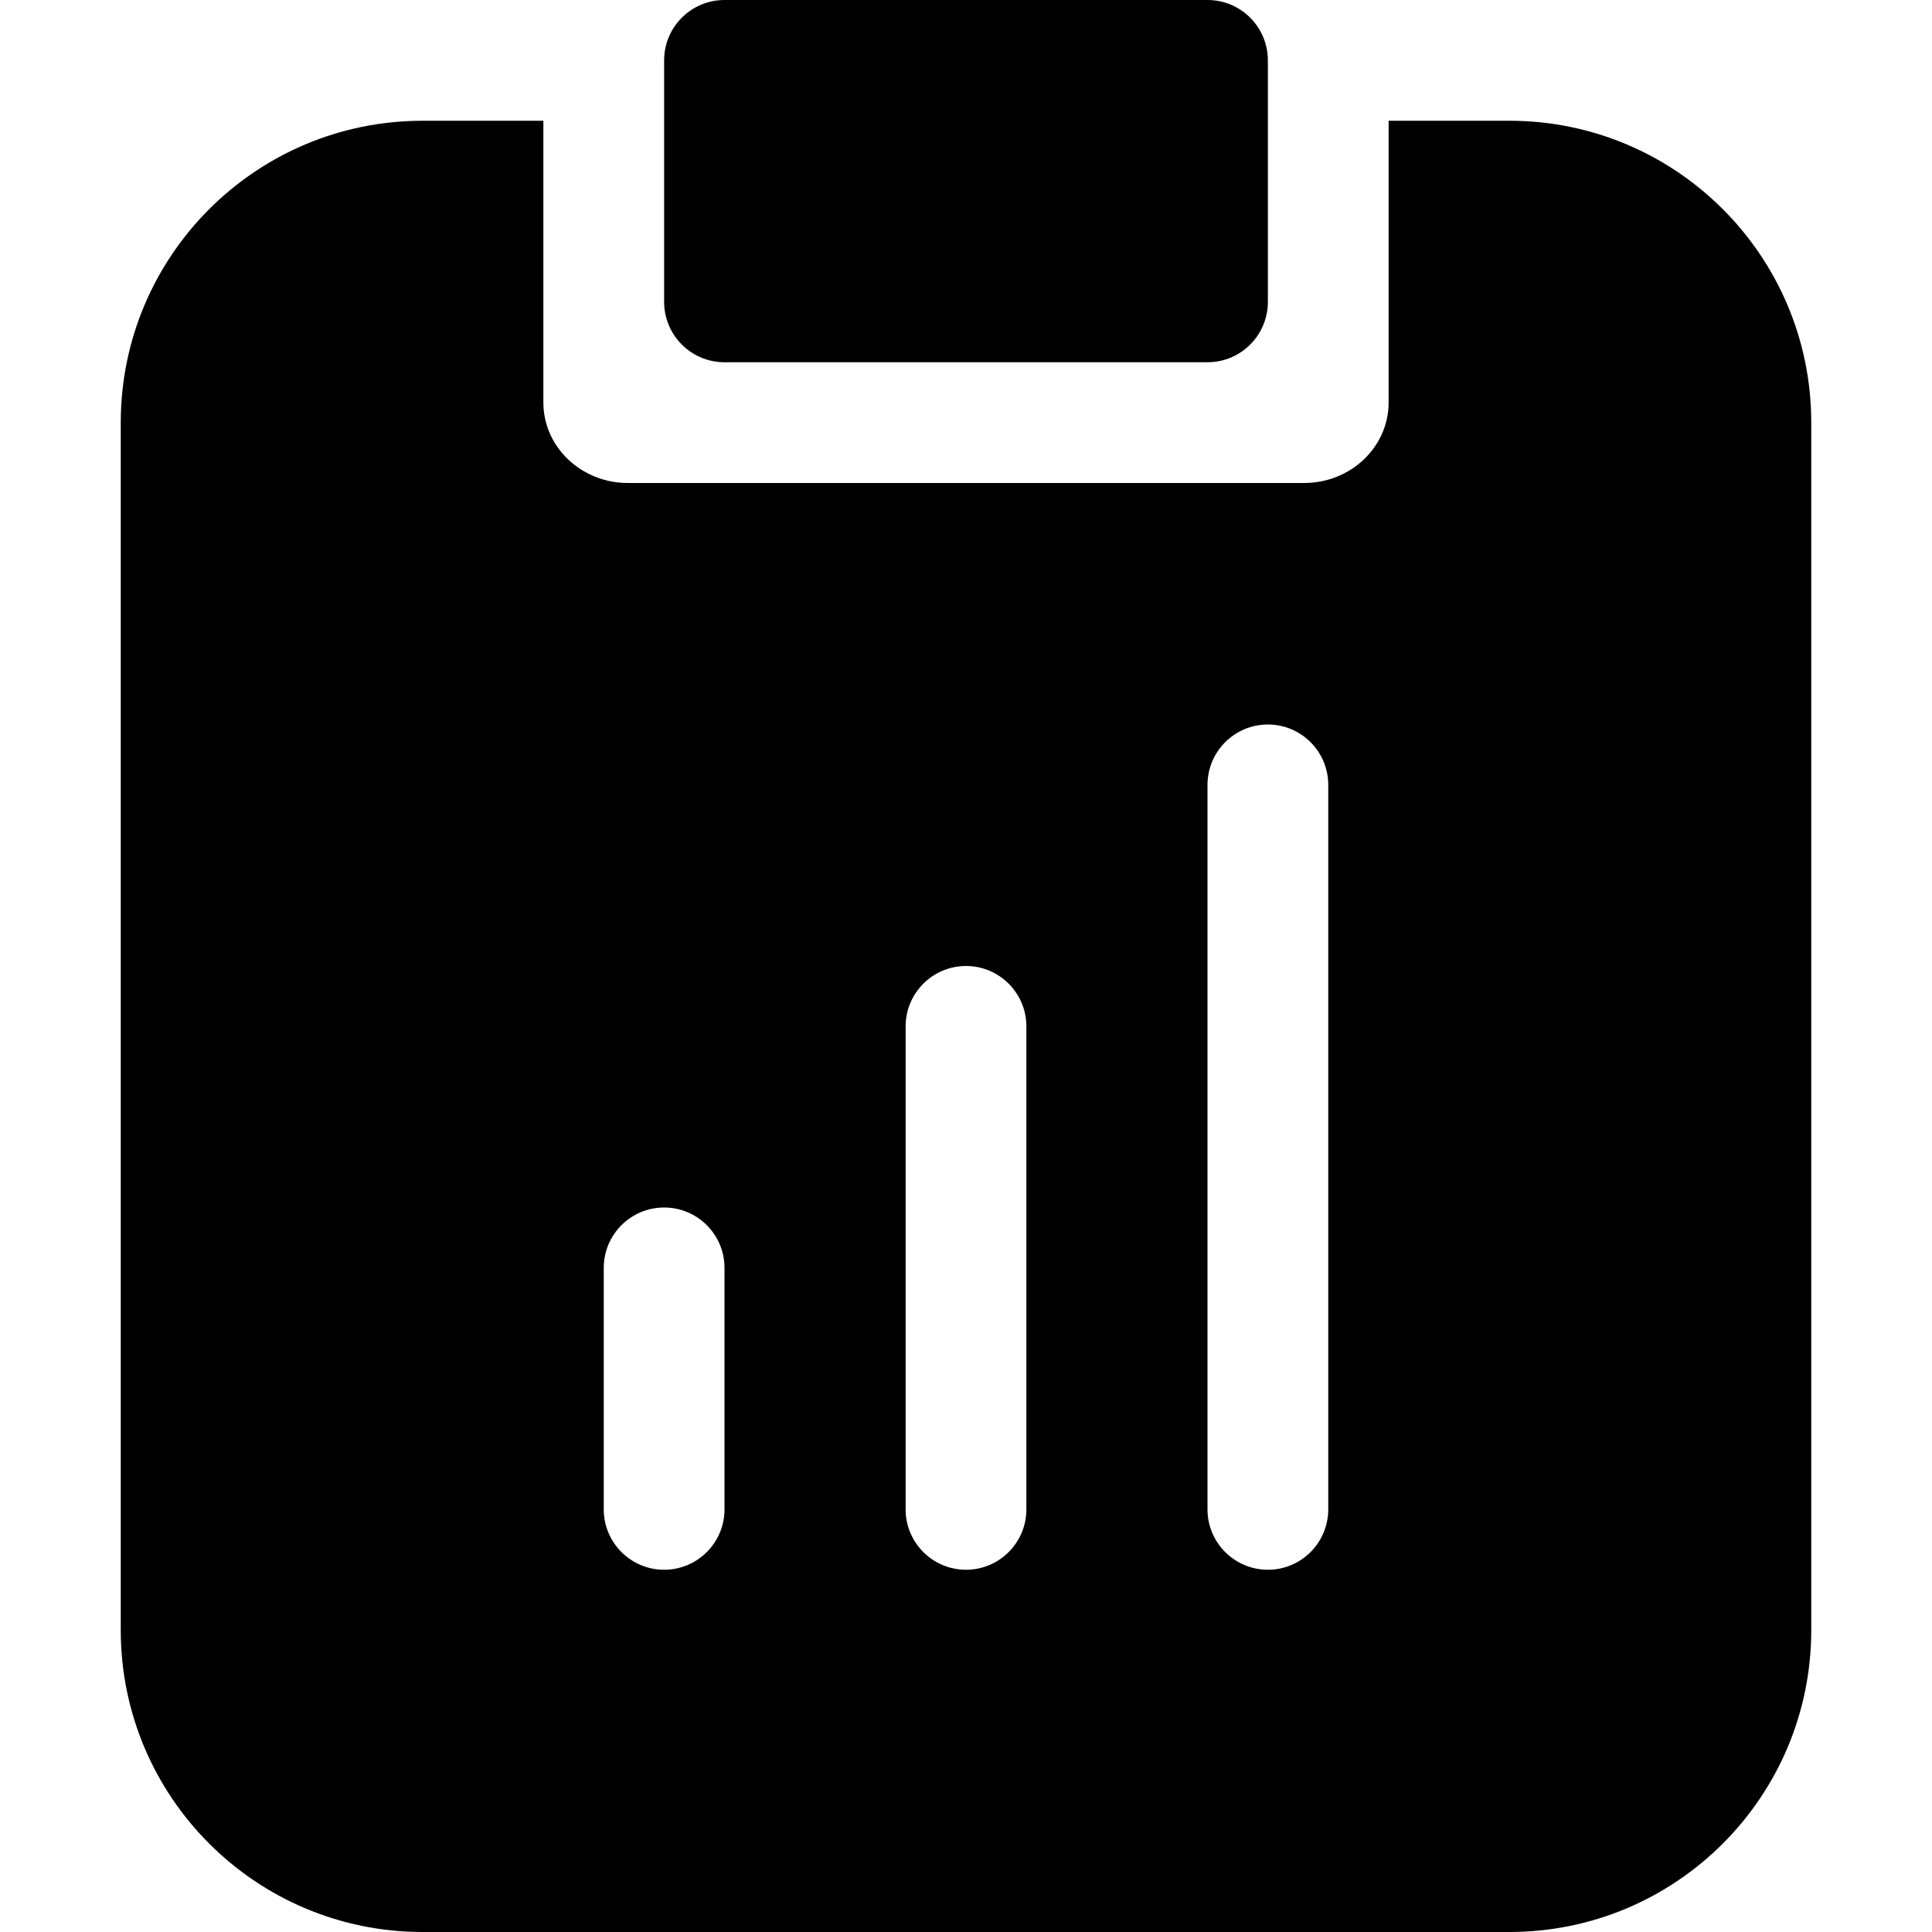 <svg height='300px' width='300px'  xmlns="http://www.w3.org/2000/svg" viewBox="0 0 28 32" fill="none" x="0px" y="0px"><path d="M9 1C9 0.448 9.448 0 10 0H18C18.552 0 19 0.448 19 1V5C19 5.552 18.552 6 18 6H10C9.448 6 9 5.552 9 5V1Z" fill="black"></path><path fill-rule="evenodd" clip-rule="evenodd" d="M5 2H7V6.667C7 7.403 7.627 8 8.4 8H19.6C20.373 8 21 7.403 21 6.667V2H23C25.761 2 28 4.239 28 7V27C28 29.761 25.761 32 23 32H5C2.239 32 0 29.761 0 27V7C0 4.239 2.239 2 5 2ZM20 25C20 25.552 19.552 26 19 26C18.448 26 18 25.552 18 25V13C18 12.448 18.448 12 19 12C19.552 12 20 12.448 20 13V25ZM14 26C14.552 26 15 25.552 15 25V17C15 16.448 14.552 16 14 16C13.448 16 13 16.448 13 17V25C13 25.552 13.448 26 14 26ZM10 25C10 25.552 9.552 26 9 26C8.448 26 8 25.552 8 25V21C8 20.448 8.448 20 9 20C9.552 20 10 20.448 10 21V25Z" fill="black"></path></svg>